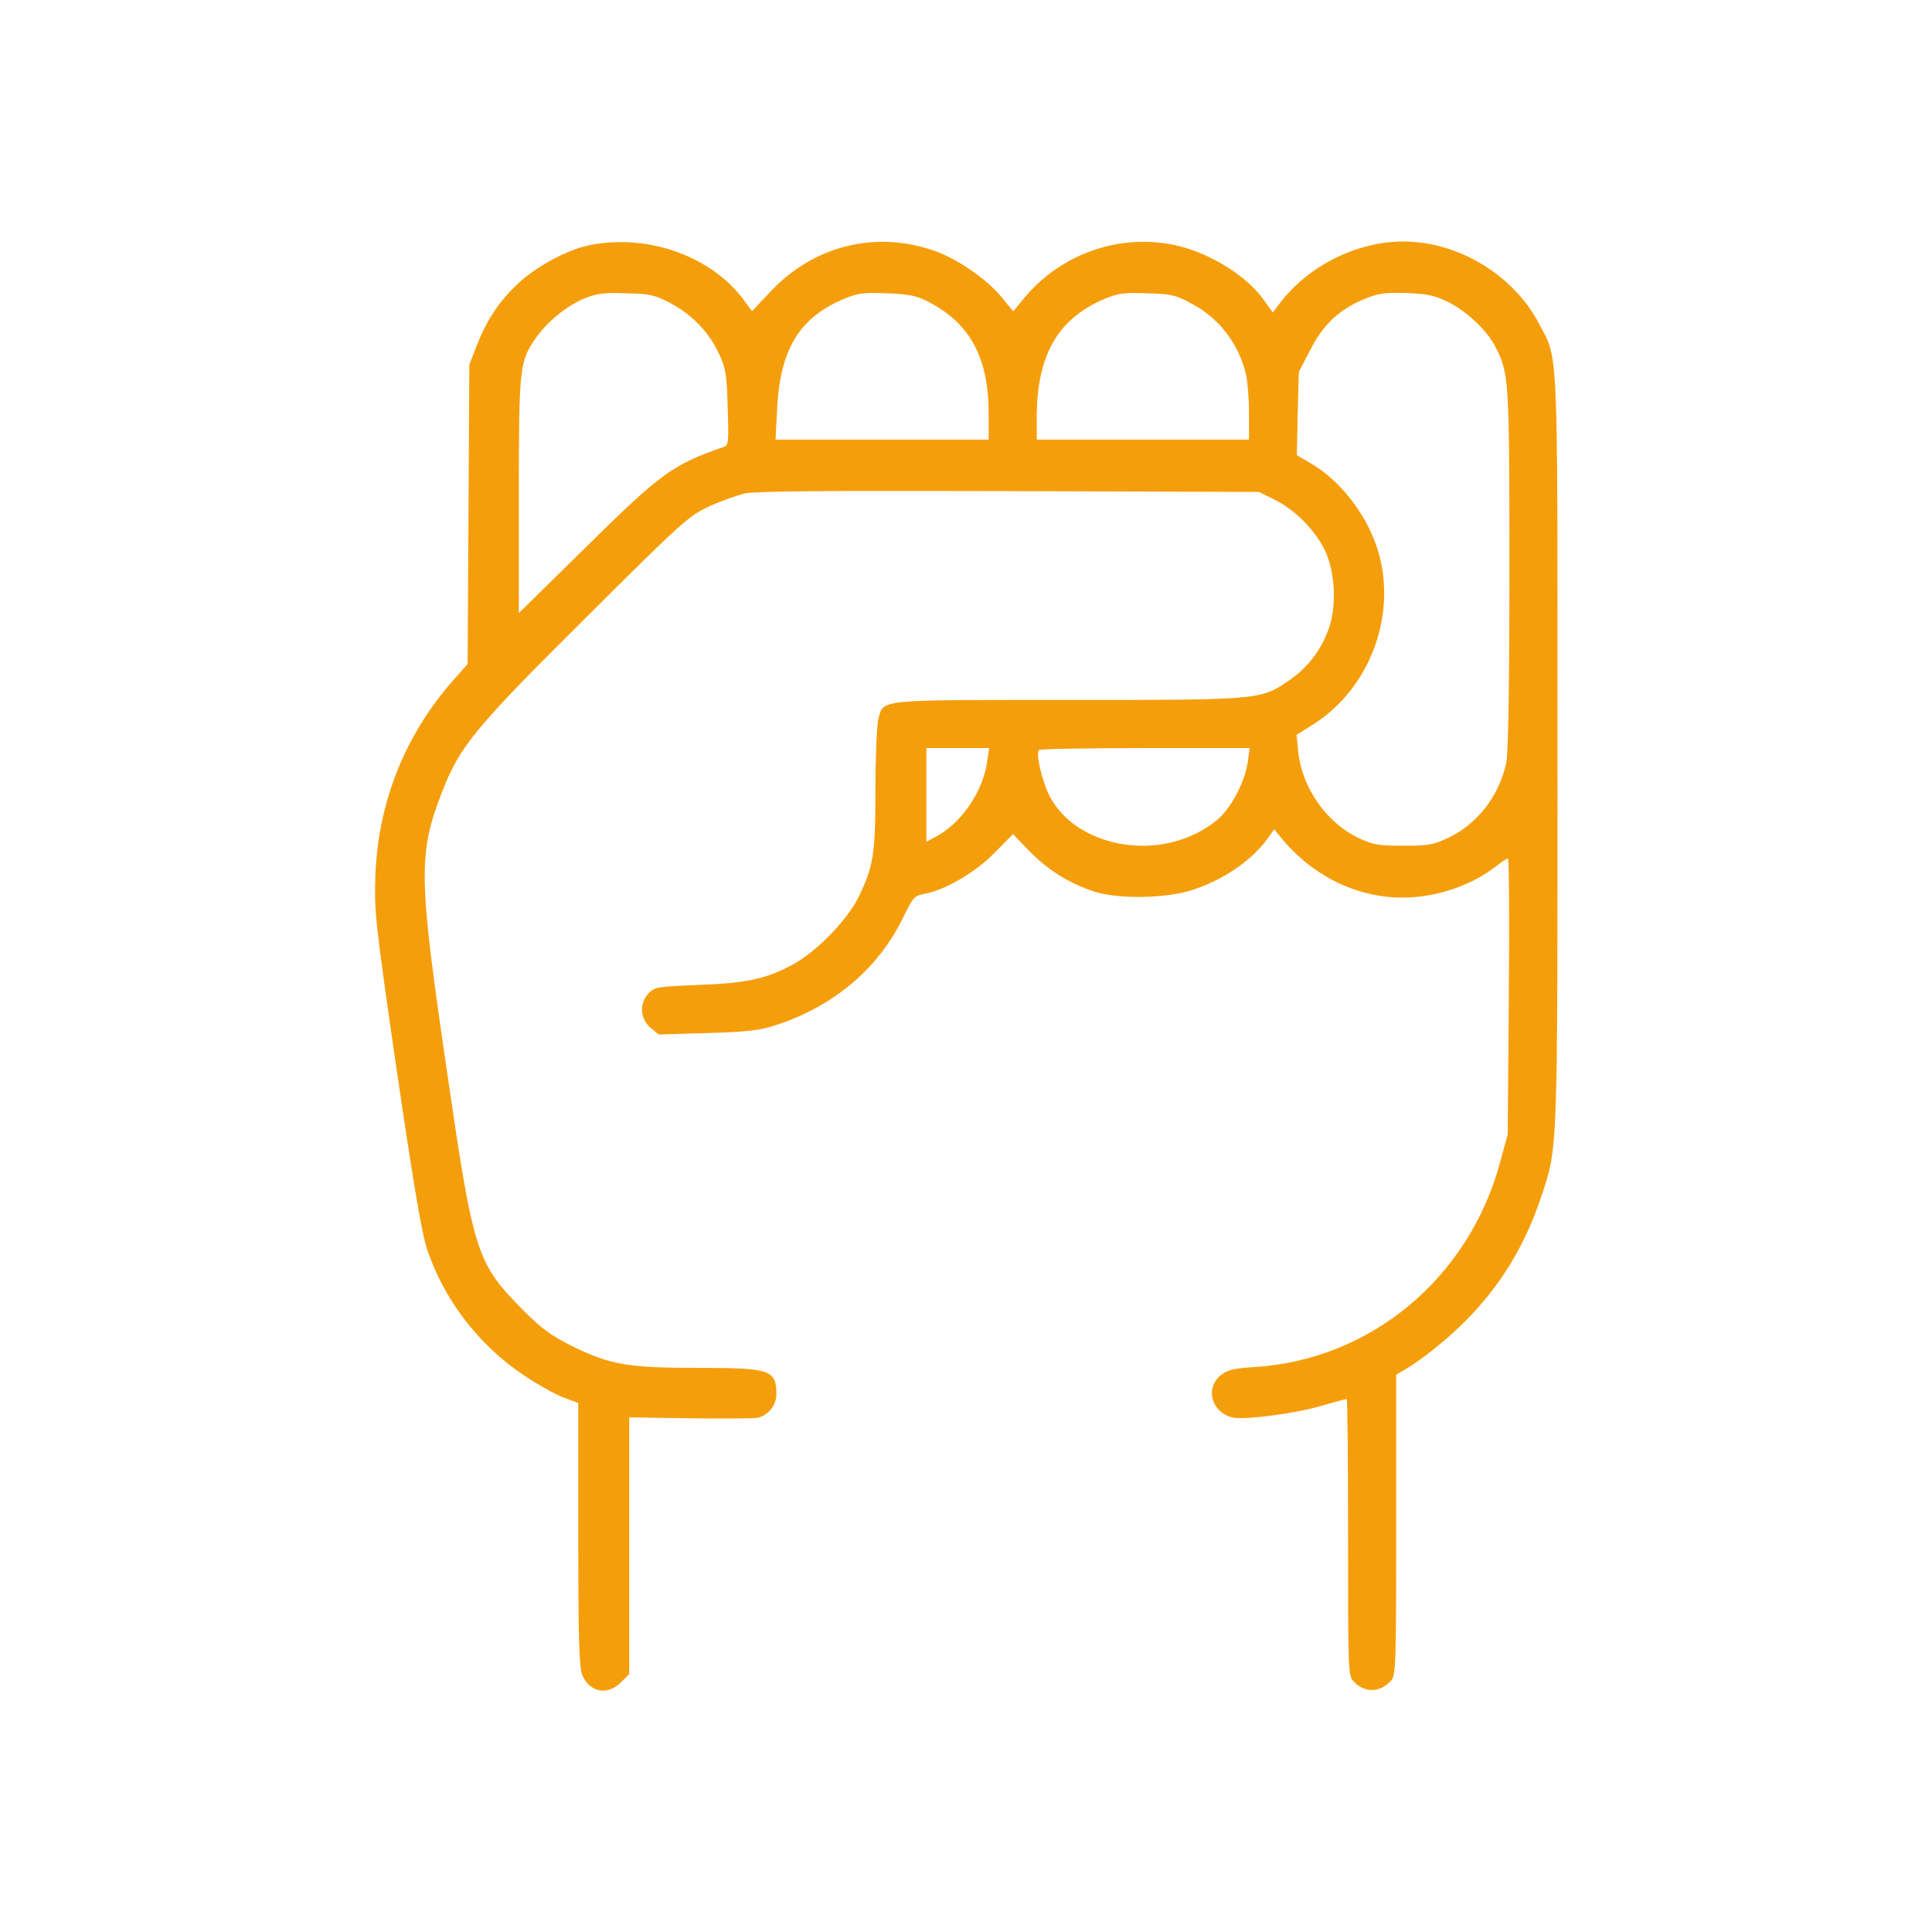 <?xml version="1.0" standalone="no"?>
<!DOCTYPE svg PUBLIC "-//W3C//DTD SVG 20010904//EN"
 "http://www.w3.org/TR/2001/REC-SVG-20010904/DTD/svg10.dtd">
<svg version="1.0" xmlns="http://www.w3.org/2000/svg"
 width="512pt" height="512pt" viewBox="0 0 512 512"
 preserveAspectRatio="xMidYMid meet">

<!-- Removed background rect -->
<g transform="translate(64,448) scale(0.075,-0.075)"
fill="#F59E0B" stroke="none">
<path d="M1235 5108 c-78 -14 -188 -73 -254 -133 -70 -65 -114 -131 -150 -223
l-26 -67 -3 -529 -3 -529 -54 -61 c-169 -193 -262 -429 -272 -686 -4 -129 -1
-160 75 -685 57 -388 88 -574 106 -630 58 -181 186 -348 348 -454 49 -33 111
-67 139 -77 l49 -18 0 -463 c0 -377 3 -470 14 -498 26 -62 89 -74 137 -26 l29
29 0 454 0 453 215 -3 c119 -2 227 -1 240 2 37 9 65 45 65 82 0 87 -20 94
-277 94 -249 0 -310 11 -443 76 -78 39 -109 62 -175 128 -166 168 -175 198
-271 857 -99 678 -100 755 -15 975 62 160 117 227 508 615 337 336 362 358
433 392 41 19 100 40 130 47 40 8 299 10 935 8 l880 -3 55 -27 c71 -35 143
-107 177 -177 38 -78 44 -202 13 -284 -29 -76 -74 -134 -140 -179 -99 -68
-102 -68 -785 -68 -679 0 -645 3 -665 -68 -5 -20 -10 -131 -10 -247 0 -232 -7
-274 -61 -384 -41 -82 -151 -194 -235 -238 -92 -49 -162 -64 -331 -70 -144 -6
-153 -7 -175 -30 -33 -35 -30 -89 7 -121 l29 -24 170 5 c140 4 184 9 241 27
206 66 366 201 453 382 35 71 39 76 75 83 73 13 179 75 247 144 l66 67 59 -61
c65 -66 138 -112 225 -141 81 -28 251 -26 345 3 116 37 218 107 277 192 l17
24 28 -34 c120 -145 297 -222 473 -205 102 9 208 50 281 107 20 16 40 29 44
29 4 0 5 -219 3 -487 l-4 -488 -27 -99 c-110 -408 -456 -697 -866 -723 -79 -5
-97 -10 -122 -30 -55 -46 -31 -130 42 -148 40 -10 222 13 315 41 46 13 86 24
89 24 3 0 5 -220 5 -488 0 -477 0 -489 20 -510 38 -41 92 -40 130 1 19 20 20
38 20 552 l0 531 33 19 c58 34 151 109 216 175 120 122 206 263 261 428 62
185 60 136 60 1586 0 1464 4 1373 -66 1507 -90 171 -285 289 -479 289 -164 0
-336 -86 -436 -218 l-25 -33 -33 46 c-59 83 -186 162 -303 190 -201 47 -414
-27 -546 -189 l-35 -43 -41 50 c-53 65 -162 140 -246 167 -204 68 -418 14
-568 -144 l-68 -72 -32 43 c-114 151 -334 230 -537 191z m283 -207 c76 -41
135 -103 170 -179 23 -50 27 -73 30 -189 4 -123 3 -133 -14 -139 -182 -63
-221 -92 -486 -353 l-238 -234 0 414 c0 460 2 476 63 562 41 57 109 112 174
138 38 15 67 19 143 16 86 -2 101 -6 158 -36z m909 6 c147 -76 213 -197 213
-394 l0 -93 -377 0 -376 0 6 114 c11 206 79 317 235 383 50 21 70 23 152 20
79 -3 104 -8 147 -30z m931 -7 c98 -52 166 -142 192 -252 5 -24 10 -85 10
-135 l0 -93 -375 0 -375 0 0 78 c0 220 74 349 239 419 48 20 69 23 151 20 86
-2 101 -6 158 -37z m904 7 c66 -32 140 -102 168 -158 49 -95 50 -112 50 -786
0 -430 -4 -649 -11 -685 -25 -117 -103 -218 -207 -266 -50 -24 -70 -27 -157
-27 -87 0 -107 3 -157 27 -113 53 -200 176 -214 304 l-6 61 53 33 c210 129
309 403 229 635 -41 119 -131 232 -230 290 l-51 30 3 147 4 147 40 77 c45 90
102 143 190 180 50 21 72 24 149 22 75 -3 100 -8 147 -31z m-1627 -1624 c-15
-108 -93 -220 -183 -267 l-32 -17 0 166 0 165 111 0 111 0 -7 -47z m921 0
c-10 -73 -60 -167 -110 -208 -119 -97 -295 -118 -440 -52 -69 32 -116 75 -150
136 -25 48 -50 147 -39 164 2 4 171 7 375 7 l370 0 -6 -47z"/>
</g>
</svg> 